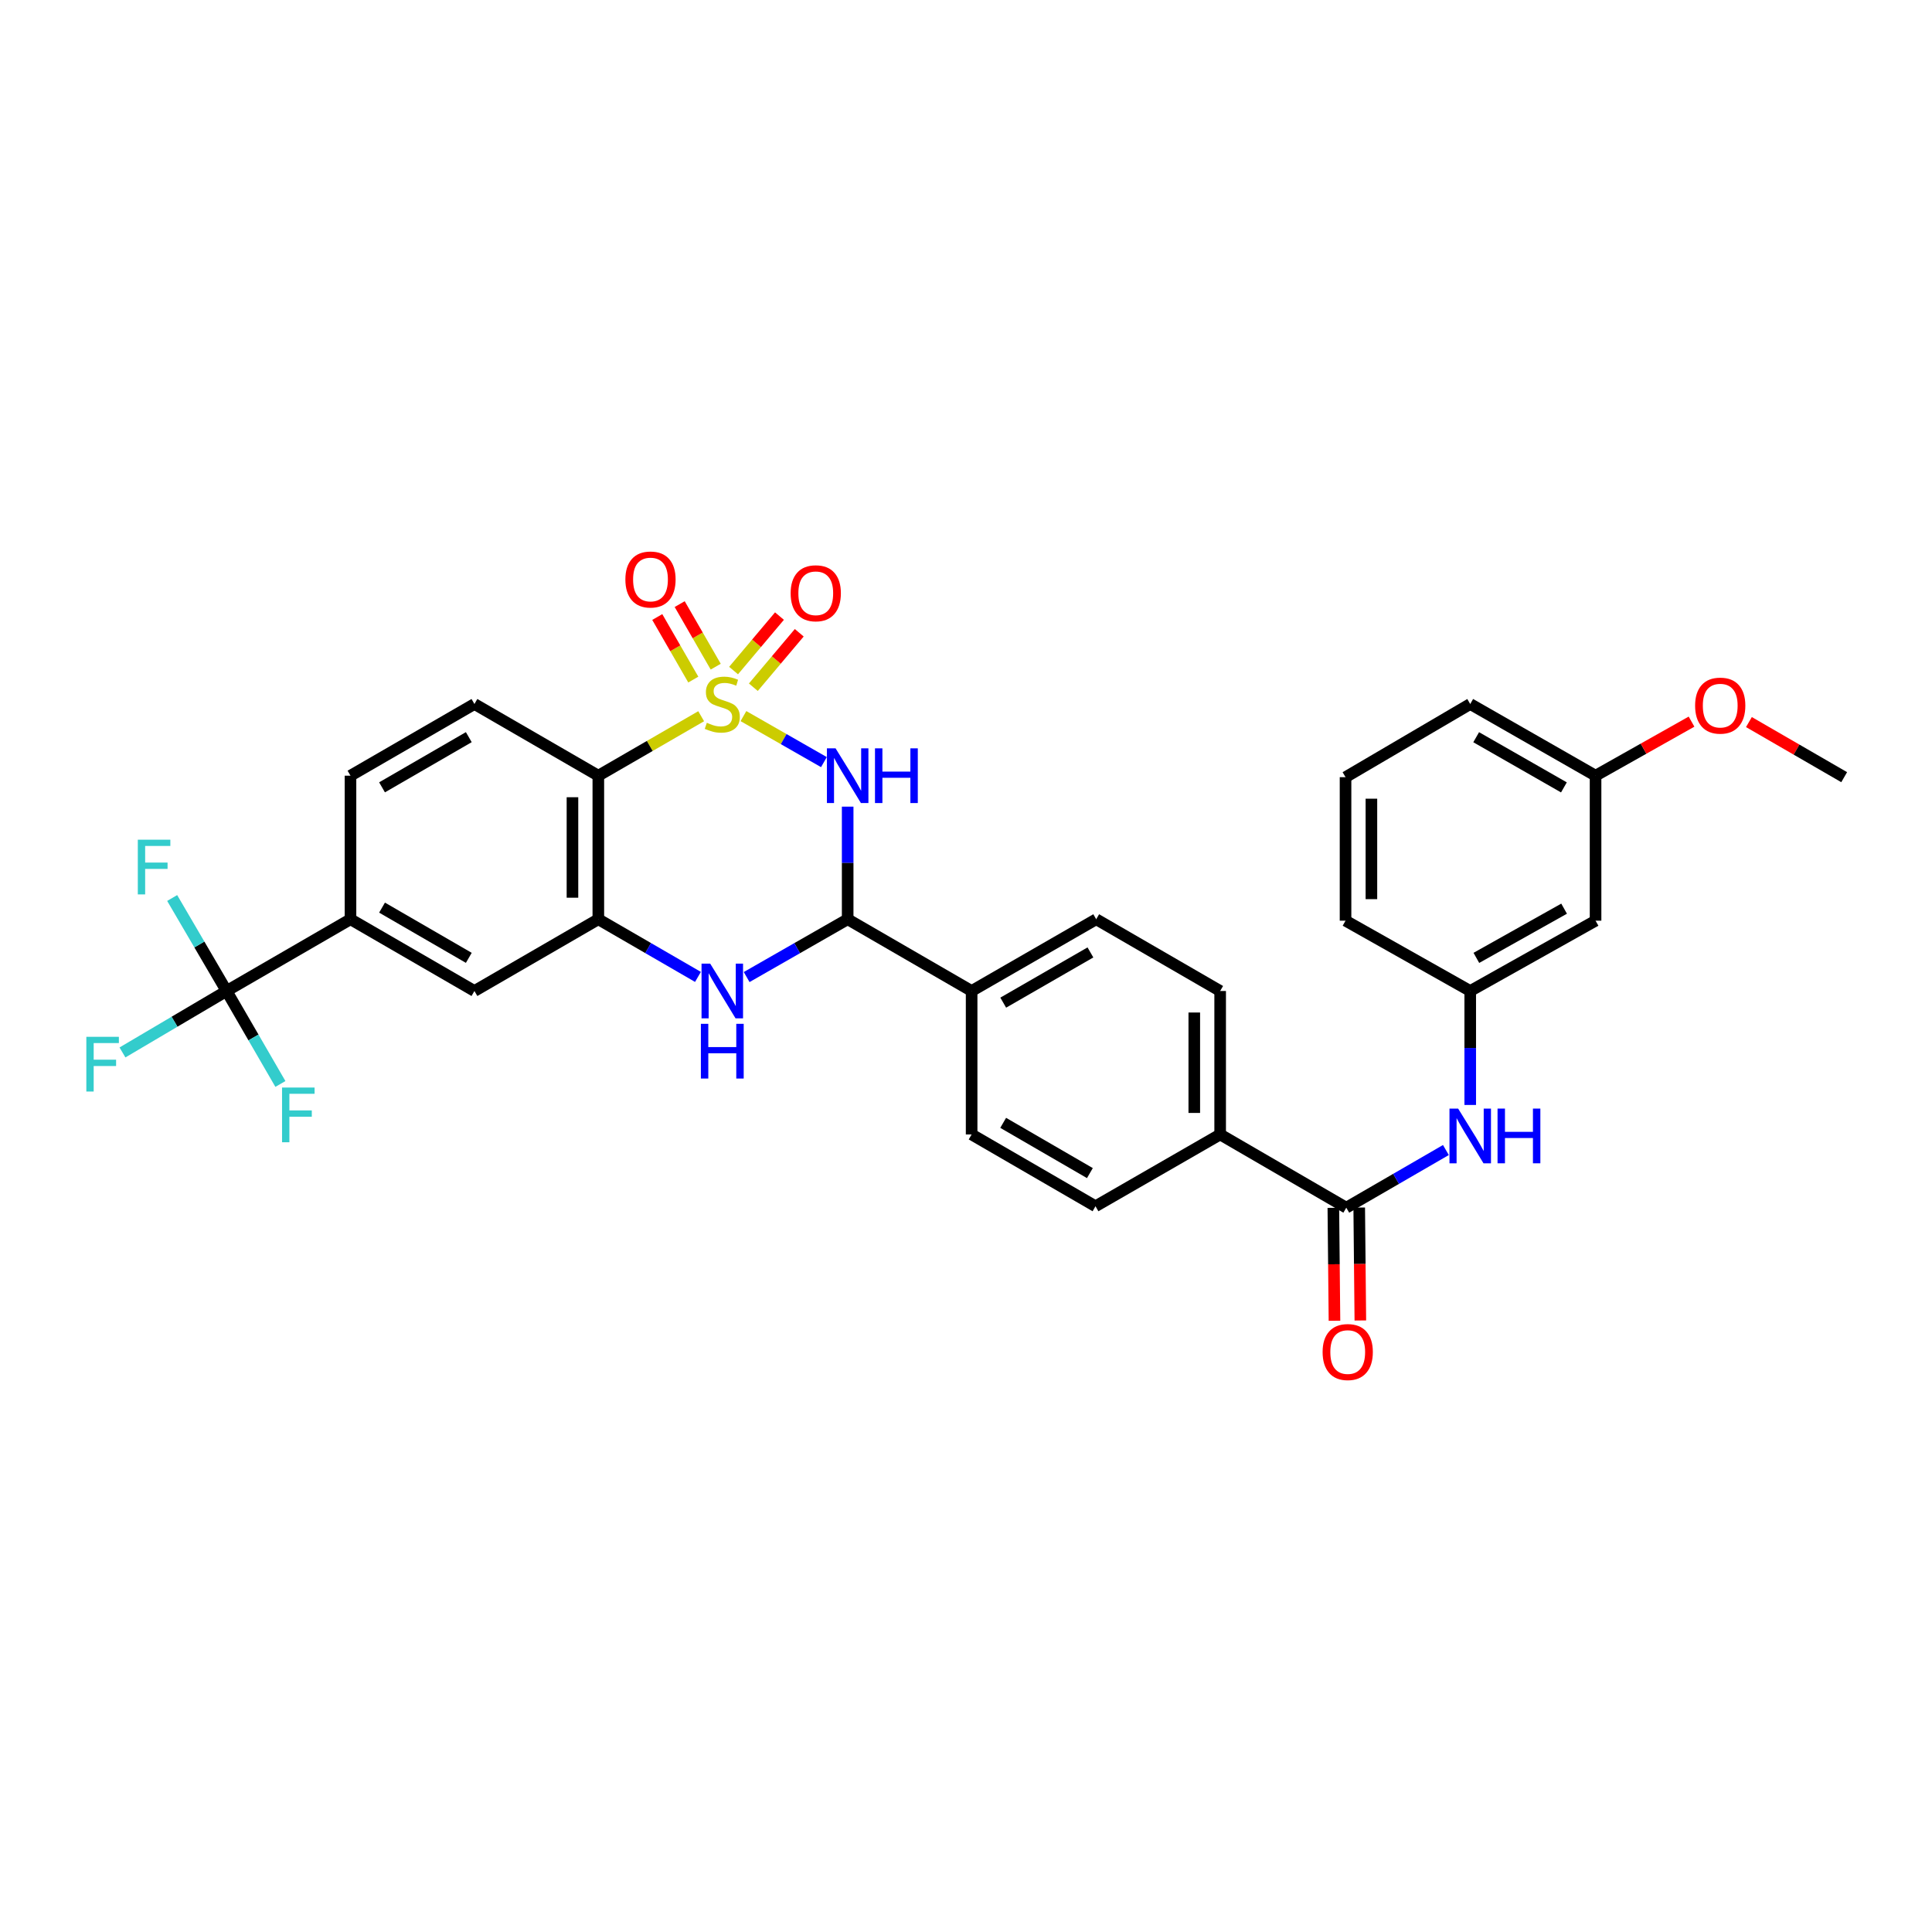<?xml version='1.0' encoding='iso-8859-1'?>
<svg version='1.1' baseProfile='full'
              xmlns='http://www.w3.org/2000/svg'
                      xmlns:rdkit='http://www.rdkit.org/xml'
                      xmlns:xlink='http://www.w3.org/1999/xlink'
                  xml:space='preserve'
width='1000px' height='1000px' viewBox='0 0 1000 1000'>
<!-- END OF HEADER -->
<rect style='opacity:1.0;fill:#FFFFFF;stroke:none' width='1000' height='1000' x='0' y='0'> </rect>
<path class='bond-0' d='M 384.805,370.651 L 405.632,382.56' style='fill:none;fill-rule:evenodd;stroke:#CCCC00;stroke-width:6px;stroke-linecap:butt;stroke-linejoin:miter;stroke-opacity:1' />
<path class='bond-0' d='M 405.632,382.56 L 426.458,394.47' style='fill:none;fill-rule:evenodd;stroke:#0000FF;stroke-width:6px;stroke-linecap:butt;stroke-linejoin:miter;stroke-opacity:1' />
<path class='bond-1' d='M 362.923,370.714 L 336.309,386.107' style='fill:none;fill-rule:evenodd;stroke:#CCCC00;stroke-width:6px;stroke-linecap:butt;stroke-linejoin:miter;stroke-opacity:1' />
<path class='bond-1' d='M 336.309,386.107 L 309.696,401.499' style='fill:none;fill-rule:evenodd;stroke:#000000;stroke-width:6px;stroke-linecap:butt;stroke-linejoin:miter;stroke-opacity:1' />
<path class='bond-8' d='M 370.454,345.067 L 361.129,328.876' style='fill:none;fill-rule:evenodd;stroke:#CCCC00;stroke-width:6px;stroke-linecap:butt;stroke-linejoin:miter;stroke-opacity:1' />
<path class='bond-8' d='M 361.129,328.876 L 351.804,312.685' style='fill:none;fill-rule:evenodd;stroke:#FF0000;stroke-width:6px;stroke-linecap:butt;stroke-linejoin:miter;stroke-opacity:1' />
<path class='bond-8' d='M 358.849,351.75 L 349.524,335.559' style='fill:none;fill-rule:evenodd;stroke:#CCCC00;stroke-width:6px;stroke-linecap:butt;stroke-linejoin:miter;stroke-opacity:1' />
<path class='bond-8' d='M 349.524,335.559 L 340.199,319.368' style='fill:none;fill-rule:evenodd;stroke:#FF0000;stroke-width:6px;stroke-linecap:butt;stroke-linejoin:miter;stroke-opacity:1' />
<path class='bond-9' d='M 389.932,355.707 L 401.811,341.614' style='fill:none;fill-rule:evenodd;stroke:#CCCC00;stroke-width:6px;stroke-linecap:butt;stroke-linejoin:miter;stroke-opacity:1' />
<path class='bond-9' d='M 401.811,341.614 L 413.691,327.52' style='fill:none;fill-rule:evenodd;stroke:#FF0000;stroke-width:6px;stroke-linecap:butt;stroke-linejoin:miter;stroke-opacity:1' />
<path class='bond-9' d='M 379.693,347.076 L 391.572,332.983' style='fill:none;fill-rule:evenodd;stroke:#CCCC00;stroke-width:6px;stroke-linecap:butt;stroke-linejoin:miter;stroke-opacity:1' />
<path class='bond-9' d='M 391.572,332.983 L 403.451,318.889' style='fill:none;fill-rule:evenodd;stroke:#FF0000;stroke-width:6px;stroke-linecap:butt;stroke-linejoin:miter;stroke-opacity:1' />
<path class='bond-2' d='M 438.752,417.517 L 438.752,446.658' style='fill:none;fill-rule:evenodd;stroke:#0000FF;stroke-width:6px;stroke-linecap:butt;stroke-linejoin:miter;stroke-opacity:1' />
<path class='bond-2' d='M 438.752,446.658 L 438.752,475.8' style='fill:none;fill-rule:evenodd;stroke:#000000;stroke-width:6px;stroke-linecap:butt;stroke-linejoin:miter;stroke-opacity:1' />
<path class='bond-3' d='M 309.696,401.499 L 309.696,475.8' style='fill:none;fill-rule:evenodd;stroke:#000000;stroke-width:6px;stroke-linecap:butt;stroke-linejoin:miter;stroke-opacity:1' />
<path class='bond-3' d='M 296.304,412.644 L 296.304,464.655' style='fill:none;fill-rule:evenodd;stroke:#000000;stroke-width:6px;stroke-linecap:butt;stroke-linejoin:miter;stroke-opacity:1' />
<path class='bond-12' d='M 309.696,401.499 L 245.566,364.39' style='fill:none;fill-rule:evenodd;stroke:#000000;stroke-width:6px;stroke-linecap:butt;stroke-linejoin:miter;stroke-opacity:1' />
<path class='bond-13' d='M 438.752,475.8 L 502.912,512.938' style='fill:none;fill-rule:evenodd;stroke:#000000;stroke-width:6px;stroke-linecap:butt;stroke-linejoin:miter;stroke-opacity:1' />
<path class='bond-33' d='M 438.752,475.8 L 412.609,490.761' style='fill:none;fill-rule:evenodd;stroke:#000000;stroke-width:6px;stroke-linecap:butt;stroke-linejoin:miter;stroke-opacity:1' />
<path class='bond-33' d='M 412.609,490.761 L 386.465,505.722' style='fill:none;fill-rule:evenodd;stroke:#0000FF;stroke-width:6px;stroke-linecap:butt;stroke-linejoin:miter;stroke-opacity:1' />
<path class='bond-4' d='M 309.696,475.8 L 335.479,490.724' style='fill:none;fill-rule:evenodd;stroke:#000000;stroke-width:6px;stroke-linecap:butt;stroke-linejoin:miter;stroke-opacity:1' />
<path class='bond-4' d='M 335.479,490.724 L 361.262,505.649' style='fill:none;fill-rule:evenodd;stroke:#0000FF;stroke-width:6px;stroke-linecap:butt;stroke-linejoin:miter;stroke-opacity:1' />
<path class='bond-11' d='M 309.696,475.8 L 245.566,512.938' style='fill:none;fill-rule:evenodd;stroke:#000000;stroke-width:6px;stroke-linecap:butt;stroke-linejoin:miter;stroke-opacity:1' />
<path class='bond-5' d='M 117.268,512.938 L 181.413,475.8' style='fill:none;fill-rule:evenodd;stroke:#000000;stroke-width:6px;stroke-linecap:butt;stroke-linejoin:miter;stroke-opacity:1' />
<path class='bond-23' d='M 117.268,512.938 L 90.33,528.841' style='fill:none;fill-rule:evenodd;stroke:#000000;stroke-width:6px;stroke-linecap:butt;stroke-linejoin:miter;stroke-opacity:1' />
<path class='bond-23' d='M 90.33,528.841 L 63.391,544.744' style='fill:none;fill-rule:evenodd;stroke:#33CCCC;stroke-width:6px;stroke-linecap:butt;stroke-linejoin:miter;stroke-opacity:1' />
<path class='bond-24' d='M 117.268,512.938 L 131.201,536.997' style='fill:none;fill-rule:evenodd;stroke:#000000;stroke-width:6px;stroke-linecap:butt;stroke-linejoin:miter;stroke-opacity:1' />
<path class='bond-24' d='M 131.201,536.997 L 145.134,561.056' style='fill:none;fill-rule:evenodd;stroke:#33CCCC;stroke-width:6px;stroke-linecap:butt;stroke-linejoin:miter;stroke-opacity:1' />
<path class='bond-25' d='M 117.268,512.938 L 103.193,488.871' style='fill:none;fill-rule:evenodd;stroke:#000000;stroke-width:6px;stroke-linecap:butt;stroke-linejoin:miter;stroke-opacity:1' />
<path class='bond-25' d='M 103.193,488.871 L 89.118,464.804' style='fill:none;fill-rule:evenodd;stroke:#33CCCC;stroke-width:6px;stroke-linecap:butt;stroke-linejoin:miter;stroke-opacity:1' />
<path class='bond-6' d='M 696.835,625.099 L 631.552,587.194' style='fill:none;fill-rule:evenodd;stroke:#000000;stroke-width:6px;stroke-linecap:butt;stroke-linejoin:miter;stroke-opacity:1' />
<path class='bond-10' d='M 696.835,625.099 L 722.614,610.175' style='fill:none;fill-rule:evenodd;stroke:#000000;stroke-width:6px;stroke-linecap:butt;stroke-linejoin:miter;stroke-opacity:1' />
<path class='bond-10' d='M 722.614,610.175 L 748.394,595.251' style='fill:none;fill-rule:evenodd;stroke:#0000FF;stroke-width:6px;stroke-linecap:butt;stroke-linejoin:miter;stroke-opacity:1' />
<path class='bond-16' d='M 690.139,625.166 L 690.431,654.39' style='fill:none;fill-rule:evenodd;stroke:#000000;stroke-width:6px;stroke-linecap:butt;stroke-linejoin:miter;stroke-opacity:1' />
<path class='bond-16' d='M 690.431,654.39 L 690.722,683.615' style='fill:none;fill-rule:evenodd;stroke:#FF0000;stroke-width:6px;stroke-linecap:butt;stroke-linejoin:miter;stroke-opacity:1' />
<path class='bond-16' d='M 703.53,625.032 L 703.821,654.257' style='fill:none;fill-rule:evenodd;stroke:#000000;stroke-width:6px;stroke-linecap:butt;stroke-linejoin:miter;stroke-opacity:1' />
<path class='bond-16' d='M 703.821,654.257 L 704.113,683.481' style='fill:none;fill-rule:evenodd;stroke:#FF0000;stroke-width:6px;stroke-linecap:butt;stroke-linejoin:miter;stroke-opacity:1' />
<path class='bond-7' d='M 181.413,475.8 L 181.413,401.499' style='fill:none;fill-rule:evenodd;stroke:#000000;stroke-width:6px;stroke-linecap:butt;stroke-linejoin:miter;stroke-opacity:1' />
<path class='bond-32' d='M 181.413,475.8 L 245.566,512.938' style='fill:none;fill-rule:evenodd;stroke:#000000;stroke-width:6px;stroke-linecap:butt;stroke-linejoin:miter;stroke-opacity:1' />
<path class='bond-32' d='M 197.746,469.781 L 242.652,495.778' style='fill:none;fill-rule:evenodd;stroke:#000000;stroke-width:6px;stroke-linecap:butt;stroke-linejoin:miter;stroke-opacity:1' />
<path class='bond-15' d='M 760.987,571.925 L 760.987,542.432' style='fill:none;fill-rule:evenodd;stroke:#0000FF;stroke-width:6px;stroke-linecap:butt;stroke-linejoin:miter;stroke-opacity:1' />
<path class='bond-15' d='M 760.987,542.432 L 760.987,512.938' style='fill:none;fill-rule:evenodd;stroke:#000000;stroke-width:6px;stroke-linecap:butt;stroke-linejoin:miter;stroke-opacity:1' />
<path class='bond-17' d='M 245.566,364.39 L 181.413,401.499' style='fill:none;fill-rule:evenodd;stroke:#000000;stroke-width:6px;stroke-linecap:butt;stroke-linejoin:miter;stroke-opacity:1' />
<path class='bond-17' d='M 242.648,381.548 L 197.742,407.525' style='fill:none;fill-rule:evenodd;stroke:#000000;stroke-width:6px;stroke-linecap:butt;stroke-linejoin:miter;stroke-opacity:1' />
<path class='bond-19' d='M 502.912,512.938 L 567.392,475.8' style='fill:none;fill-rule:evenodd;stroke:#000000;stroke-width:6px;stroke-linecap:butt;stroke-linejoin:miter;stroke-opacity:1' />
<path class='bond-19' d='M 519.268,518.972 L 564.403,492.975' style='fill:none;fill-rule:evenodd;stroke:#000000;stroke-width:6px;stroke-linecap:butt;stroke-linejoin:miter;stroke-opacity:1' />
<path class='bond-20' d='M 502.912,512.938 L 502.912,587.194' style='fill:none;fill-rule:evenodd;stroke:#000000;stroke-width:6px;stroke-linecap:butt;stroke-linejoin:miter;stroke-opacity:1' />
<path class='bond-14' d='M 631.552,587.194 L 567.027,624.355' style='fill:none;fill-rule:evenodd;stroke:#000000;stroke-width:6px;stroke-linecap:butt;stroke-linejoin:miter;stroke-opacity:1' />
<path class='bond-34' d='M 631.552,587.194 L 631.552,512.938' style='fill:none;fill-rule:evenodd;stroke:#000000;stroke-width:6px;stroke-linecap:butt;stroke-linejoin:miter;stroke-opacity:1' />
<path class='bond-34' d='M 618.16,576.056 L 618.16,524.077' style='fill:none;fill-rule:evenodd;stroke:#000000;stroke-width:6px;stroke-linecap:butt;stroke-linejoin:miter;stroke-opacity:1' />
<path class='bond-18' d='M 760.987,512.938 L 825.861,476.544' style='fill:none;fill-rule:evenodd;stroke:#000000;stroke-width:6px;stroke-linecap:butt;stroke-linejoin:miter;stroke-opacity:1' />
<path class='bond-18' d='M 764.166,495.8 L 809.578,470.324' style='fill:none;fill-rule:evenodd;stroke:#000000;stroke-width:6px;stroke-linecap:butt;stroke-linejoin:miter;stroke-opacity:1' />
<path class='bond-29' d='M 760.987,512.938 L 696.448,476.544' style='fill:none;fill-rule:evenodd;stroke:#000000;stroke-width:6px;stroke-linecap:butt;stroke-linejoin:miter;stroke-opacity:1' />
<path class='bond-26' d='M 825.861,476.544 L 825.861,401.499' style='fill:none;fill-rule:evenodd;stroke:#000000;stroke-width:6px;stroke-linecap:butt;stroke-linejoin:miter;stroke-opacity:1' />
<path class='bond-22' d='M 567.392,475.8 L 631.552,512.938' style='fill:none;fill-rule:evenodd;stroke:#000000;stroke-width:6px;stroke-linecap:butt;stroke-linejoin:miter;stroke-opacity:1' />
<path class='bond-21' d='M 502.912,587.194 L 567.027,624.355' style='fill:none;fill-rule:evenodd;stroke:#000000;stroke-width:6px;stroke-linecap:butt;stroke-linejoin:miter;stroke-opacity:1' />
<path class='bond-21' d='M 519.244,581.182 L 564.125,607.195' style='fill:none;fill-rule:evenodd;stroke:#000000;stroke-width:6px;stroke-linecap:butt;stroke-linejoin:miter;stroke-opacity:1' />
<path class='bond-27' d='M 825.861,401.499 L 850.698,387.508' style='fill:none;fill-rule:evenodd;stroke:#000000;stroke-width:6px;stroke-linecap:butt;stroke-linejoin:miter;stroke-opacity:1' />
<path class='bond-27' d='M 850.698,387.508 L 875.534,373.516' style='fill:none;fill-rule:evenodd;stroke:#FF0000;stroke-width:6px;stroke-linecap:butt;stroke-linejoin:miter;stroke-opacity:1' />
<path class='bond-35' d='M 825.861,401.499 L 760.987,364.39' style='fill:none;fill-rule:evenodd;stroke:#000000;stroke-width:6px;stroke-linecap:butt;stroke-linejoin:miter;stroke-opacity:1' />
<path class='bond-35' d='M 809.481,407.557 L 764.069,381.581' style='fill:none;fill-rule:evenodd;stroke:#000000;stroke-width:6px;stroke-linecap:butt;stroke-linejoin:miter;stroke-opacity:1' />
<path class='bond-31' d='M 905.239,373.742 L 929.892,388.004' style='fill:none;fill-rule:evenodd;stroke:#FF0000;stroke-width:6px;stroke-linecap:butt;stroke-linejoin:miter;stroke-opacity:1' />
<path class='bond-31' d='M 929.892,388.004 L 954.545,402.266' style='fill:none;fill-rule:evenodd;stroke:#000000;stroke-width:6px;stroke-linecap:butt;stroke-linejoin:miter;stroke-opacity:1' />
<path class='bond-28' d='M 696.448,402.266 L 696.448,476.544' style='fill:none;fill-rule:evenodd;stroke:#000000;stroke-width:6px;stroke-linecap:butt;stroke-linejoin:miter;stroke-opacity:1' />
<path class='bond-28' d='M 709.839,413.407 L 709.839,465.402' style='fill:none;fill-rule:evenodd;stroke:#000000;stroke-width:6px;stroke-linecap:butt;stroke-linejoin:miter;stroke-opacity:1' />
<path class='bond-30' d='M 696.448,402.266 L 760.987,364.39' style='fill:none;fill-rule:evenodd;stroke:#000000;stroke-width:6px;stroke-linecap:butt;stroke-linejoin:miter;stroke-opacity:1' />
<path  class='atom-0' d='M 365.856 374.11
Q 366.176 374.23, 367.496 374.79
Q 368.816 375.35, 370.256 375.71
Q 371.736 376.03, 373.176 376.03
Q 375.856 376.03, 377.416 374.75
Q 378.976 373.43, 378.976 371.15
Q 378.976 369.59, 378.176 368.63
Q 377.416 367.67, 376.216 367.15
Q 375.016 366.63, 373.016 366.03
Q 370.496 365.27, 368.976 364.55
Q 367.496 363.83, 366.416 362.31
Q 365.376 360.79, 365.376 358.23
Q 365.376 354.67, 367.776 352.47
Q 370.216 350.27, 375.016 350.27
Q 378.296 350.27, 382.016 351.83
L 381.096 354.91
Q 377.696 353.51, 375.136 353.51
Q 372.376 353.51, 370.856 354.67
Q 369.336 355.79, 369.376 357.75
Q 369.376 359.27, 370.136 360.19
Q 370.936 361.11, 372.056 361.63
Q 373.216 362.15, 375.136 362.75
Q 377.696 363.55, 379.216 364.35
Q 380.736 365.15, 381.816 366.79
Q 382.936 368.39, 382.936 371.15
Q 382.936 375.07, 380.296 377.19
Q 377.696 379.27, 373.336 379.27
Q 370.816 379.27, 368.896 378.71
Q 367.016 378.19, 364.776 377.27
L 365.856 374.11
' fill='#CCCC00'/>
<path  class='atom-1' d='M 432.492 387.339
L 441.772 402.339
Q 442.692 403.819, 444.172 406.499
Q 445.652 409.179, 445.732 409.339
L 445.732 387.339
L 449.492 387.339
L 449.492 415.659
L 445.612 415.659
L 435.652 399.259
Q 434.492 397.339, 433.252 395.139
Q 432.052 392.939, 431.692 392.259
L 431.692 415.659
L 428.012 415.659
L 428.012 387.339
L 432.492 387.339
' fill='#0000FF'/>
<path  class='atom-1' d='M 452.892 387.339
L 456.732 387.339
L 456.732 399.379
L 471.212 399.379
L 471.212 387.339
L 475.052 387.339
L 475.052 415.659
L 471.212 415.659
L 471.212 402.579
L 456.732 402.579
L 456.732 415.659
L 452.892 415.659
L 452.892 387.339
' fill='#0000FF'/>
<path  class='atom-5' d='M 367.596 498.778
L 376.876 513.778
Q 377.796 515.258, 379.276 517.938
Q 380.756 520.618, 380.836 520.778
L 380.836 498.778
L 384.596 498.778
L 384.596 527.098
L 380.716 527.098
L 370.756 510.698
Q 369.596 508.778, 368.356 506.578
Q 367.156 504.378, 366.796 503.698
L 366.796 527.098
L 363.116 527.098
L 363.116 498.778
L 367.596 498.778
' fill='#0000FF'/>
<path  class='atom-5' d='M 362.776 529.93
L 366.616 529.93
L 366.616 541.97
L 381.096 541.97
L 381.096 529.93
L 384.936 529.93
L 384.936 558.25
L 381.096 558.25
L 381.096 545.17
L 366.616 545.17
L 366.616 558.25
L 362.776 558.25
L 362.776 529.93
' fill='#0000FF'/>
<path  class='atom-9' d='M 323.694 299.946
Q 323.694 293.146, 327.054 289.346
Q 330.414 285.546, 336.694 285.546
Q 342.974 285.546, 346.334 289.346
Q 349.694 293.146, 349.694 299.946
Q 349.694 306.826, 346.294 310.746
Q 342.894 314.626, 336.694 314.626
Q 330.454 314.626, 327.054 310.746
Q 323.694 306.866, 323.694 299.946
M 336.694 311.426
Q 341.014 311.426, 343.334 308.546
Q 345.694 305.626, 345.694 299.946
Q 345.694 294.386, 343.334 291.586
Q 341.014 288.746, 336.694 288.746
Q 332.374 288.746, 330.014 291.546
Q 327.694 294.346, 327.694 299.946
Q 327.694 305.666, 330.014 308.546
Q 332.374 311.426, 336.694 311.426
' fill='#FF0000'/>
<path  class='atom-10' d='M 409.236 307.073
Q 409.236 300.273, 412.596 296.473
Q 415.956 292.673, 422.236 292.673
Q 428.516 292.673, 431.876 296.473
Q 435.236 300.273, 435.236 307.073
Q 435.236 313.953, 431.836 317.873
Q 428.436 321.753, 422.236 321.753
Q 415.996 321.753, 412.596 317.873
Q 409.236 313.993, 409.236 307.073
M 422.236 318.553
Q 426.556 318.553, 428.876 315.673
Q 431.236 312.753, 431.236 307.073
Q 431.236 301.513, 428.876 298.713
Q 426.556 295.873, 422.236 295.873
Q 417.916 295.873, 415.556 298.673
Q 413.236 301.473, 413.236 307.073
Q 413.236 312.793, 415.556 315.673
Q 417.916 318.553, 422.236 318.553
' fill='#FF0000'/>
<path  class='atom-11' d='M 754.727 573.8
L 764.007 588.8
Q 764.927 590.28, 766.407 592.96
Q 767.887 595.64, 767.967 595.8
L 767.967 573.8
L 771.727 573.8
L 771.727 602.12
L 767.847 602.12
L 757.887 585.72
Q 756.727 583.8, 755.487 581.6
Q 754.287 579.4, 753.927 578.72
L 753.927 602.12
L 750.247 602.12
L 750.247 573.8
L 754.727 573.8
' fill='#0000FF'/>
<path  class='atom-11' d='M 775.127 573.8
L 778.967 573.8
L 778.967 585.84
L 793.447 585.84
L 793.447 573.8
L 797.287 573.8
L 797.287 602.12
L 793.447 602.12
L 793.447 589.04
L 778.967 589.04
L 778.967 602.12
L 775.127 602.12
L 775.127 573.8
' fill='#0000FF'/>
<path  class='atom-17' d='M 684.579 699.814
Q 684.579 693.014, 687.939 689.214
Q 691.299 685.414, 697.579 685.414
Q 703.859 685.414, 707.219 689.214
Q 710.579 693.014, 710.579 699.814
Q 710.579 706.694, 707.179 710.614
Q 703.779 714.494, 697.579 714.494
Q 691.339 714.494, 687.939 710.614
Q 684.579 706.734, 684.579 699.814
M 697.579 711.294
Q 701.899 711.294, 704.219 708.414
Q 706.579 705.494, 706.579 699.814
Q 706.579 694.254, 704.219 691.454
Q 701.899 688.614, 697.579 688.614
Q 693.259 688.614, 690.899 691.414
Q 688.579 694.214, 688.579 699.814
Q 688.579 705.534, 690.899 708.414
Q 693.259 711.294, 697.579 711.294
' fill='#FF0000'/>
<path  class='atom-24' d='M 44.689 536.654
L 61.529 536.654
L 61.529 539.894
L 48.489 539.894
L 48.489 548.494
L 60.089 548.494
L 60.089 551.774
L 48.489 551.774
L 48.489 564.974
L 44.689 564.974
L 44.689 536.654
' fill='#33CCCC'/>
<path  class='atom-25' d='M 145.987 562.909
L 162.827 562.909
L 162.827 566.149
L 149.787 566.149
L 149.787 574.749
L 161.387 574.749
L 161.387 578.029
L 149.787 578.029
L 149.787 591.229
L 145.987 591.229
L 145.987 562.909
' fill='#33CCCC'/>
<path  class='atom-26' d='M 71.33 434.626
L 88.17 434.626
L 88.17 437.866
L 75.13 437.866
L 75.13 446.466
L 86.73 446.466
L 86.73 449.746
L 75.13 449.746
L 75.13 462.946
L 71.33 462.946
L 71.33 434.626
' fill='#33CCCC'/>
<path  class='atom-28' d='M 877.386 365.229
Q 877.386 358.429, 880.746 354.629
Q 884.106 350.829, 890.386 350.829
Q 896.666 350.829, 900.026 354.629
Q 903.386 358.429, 903.386 365.229
Q 903.386 372.109, 899.986 376.029
Q 896.586 379.909, 890.386 379.909
Q 884.146 379.909, 880.746 376.029
Q 877.386 372.149, 877.386 365.229
M 890.386 376.709
Q 894.706 376.709, 897.026 373.829
Q 899.386 370.909, 899.386 365.229
Q 899.386 359.669, 897.026 356.869
Q 894.706 354.029, 890.386 354.029
Q 886.066 354.029, 883.706 356.829
Q 881.386 359.629, 881.386 365.229
Q 881.386 370.949, 883.706 373.829
Q 886.066 376.709, 890.386 376.709
' fill='#FF0000'/>
</svg>
